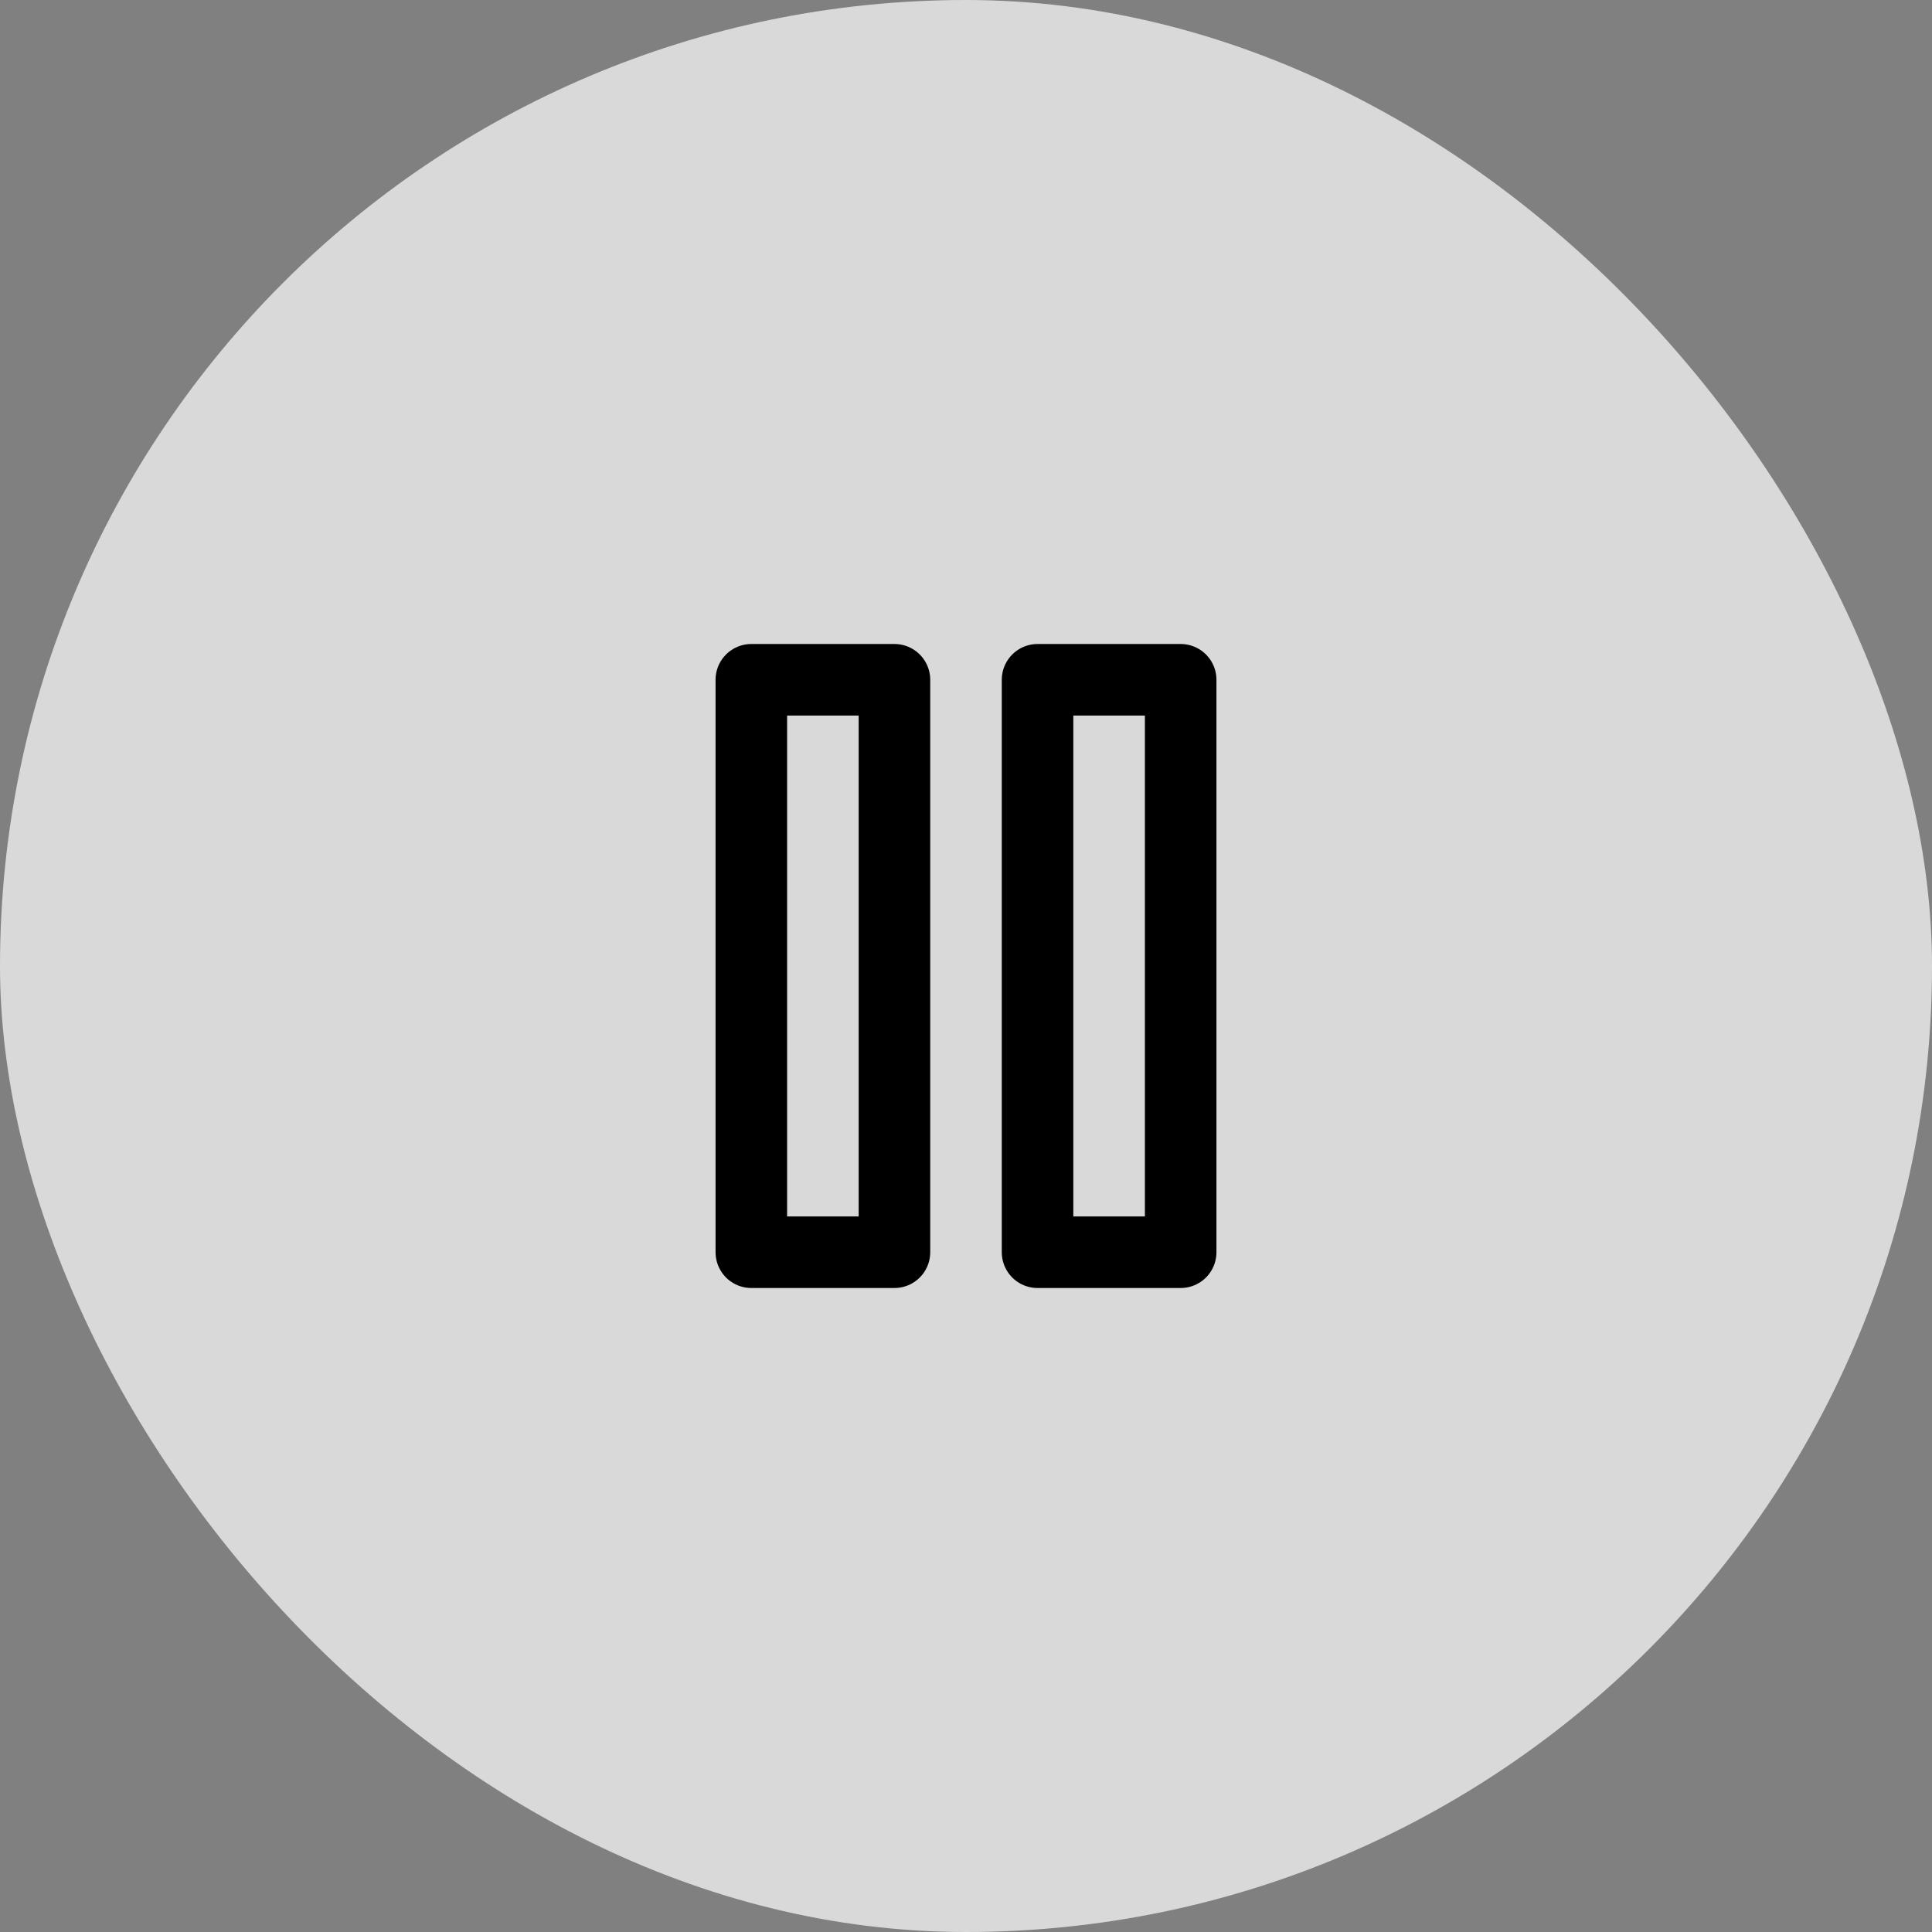 <?xml version="1.0" encoding="UTF-8"?> <svg xmlns="http://www.w3.org/2000/svg" width="54" height="54" viewBox="0 0 54 54" fill="none"><rect x="0" y="0" width="54" height="54" fill="#808080" stroke="none"/> <rect width="54" height="54" rx="27" fill="white" fill-opacity="0.7"></rect> <path d="M25 19H21V35H25V19Z" stroke="black" stroke-width="2" stroke-linecap="round" stroke-linejoin="round"></path> <path d="M33 19H29V35H33V19Z" stroke="black" stroke-width="2" stroke-linecap="round" stroke-linejoin="round"></path> </svg> 